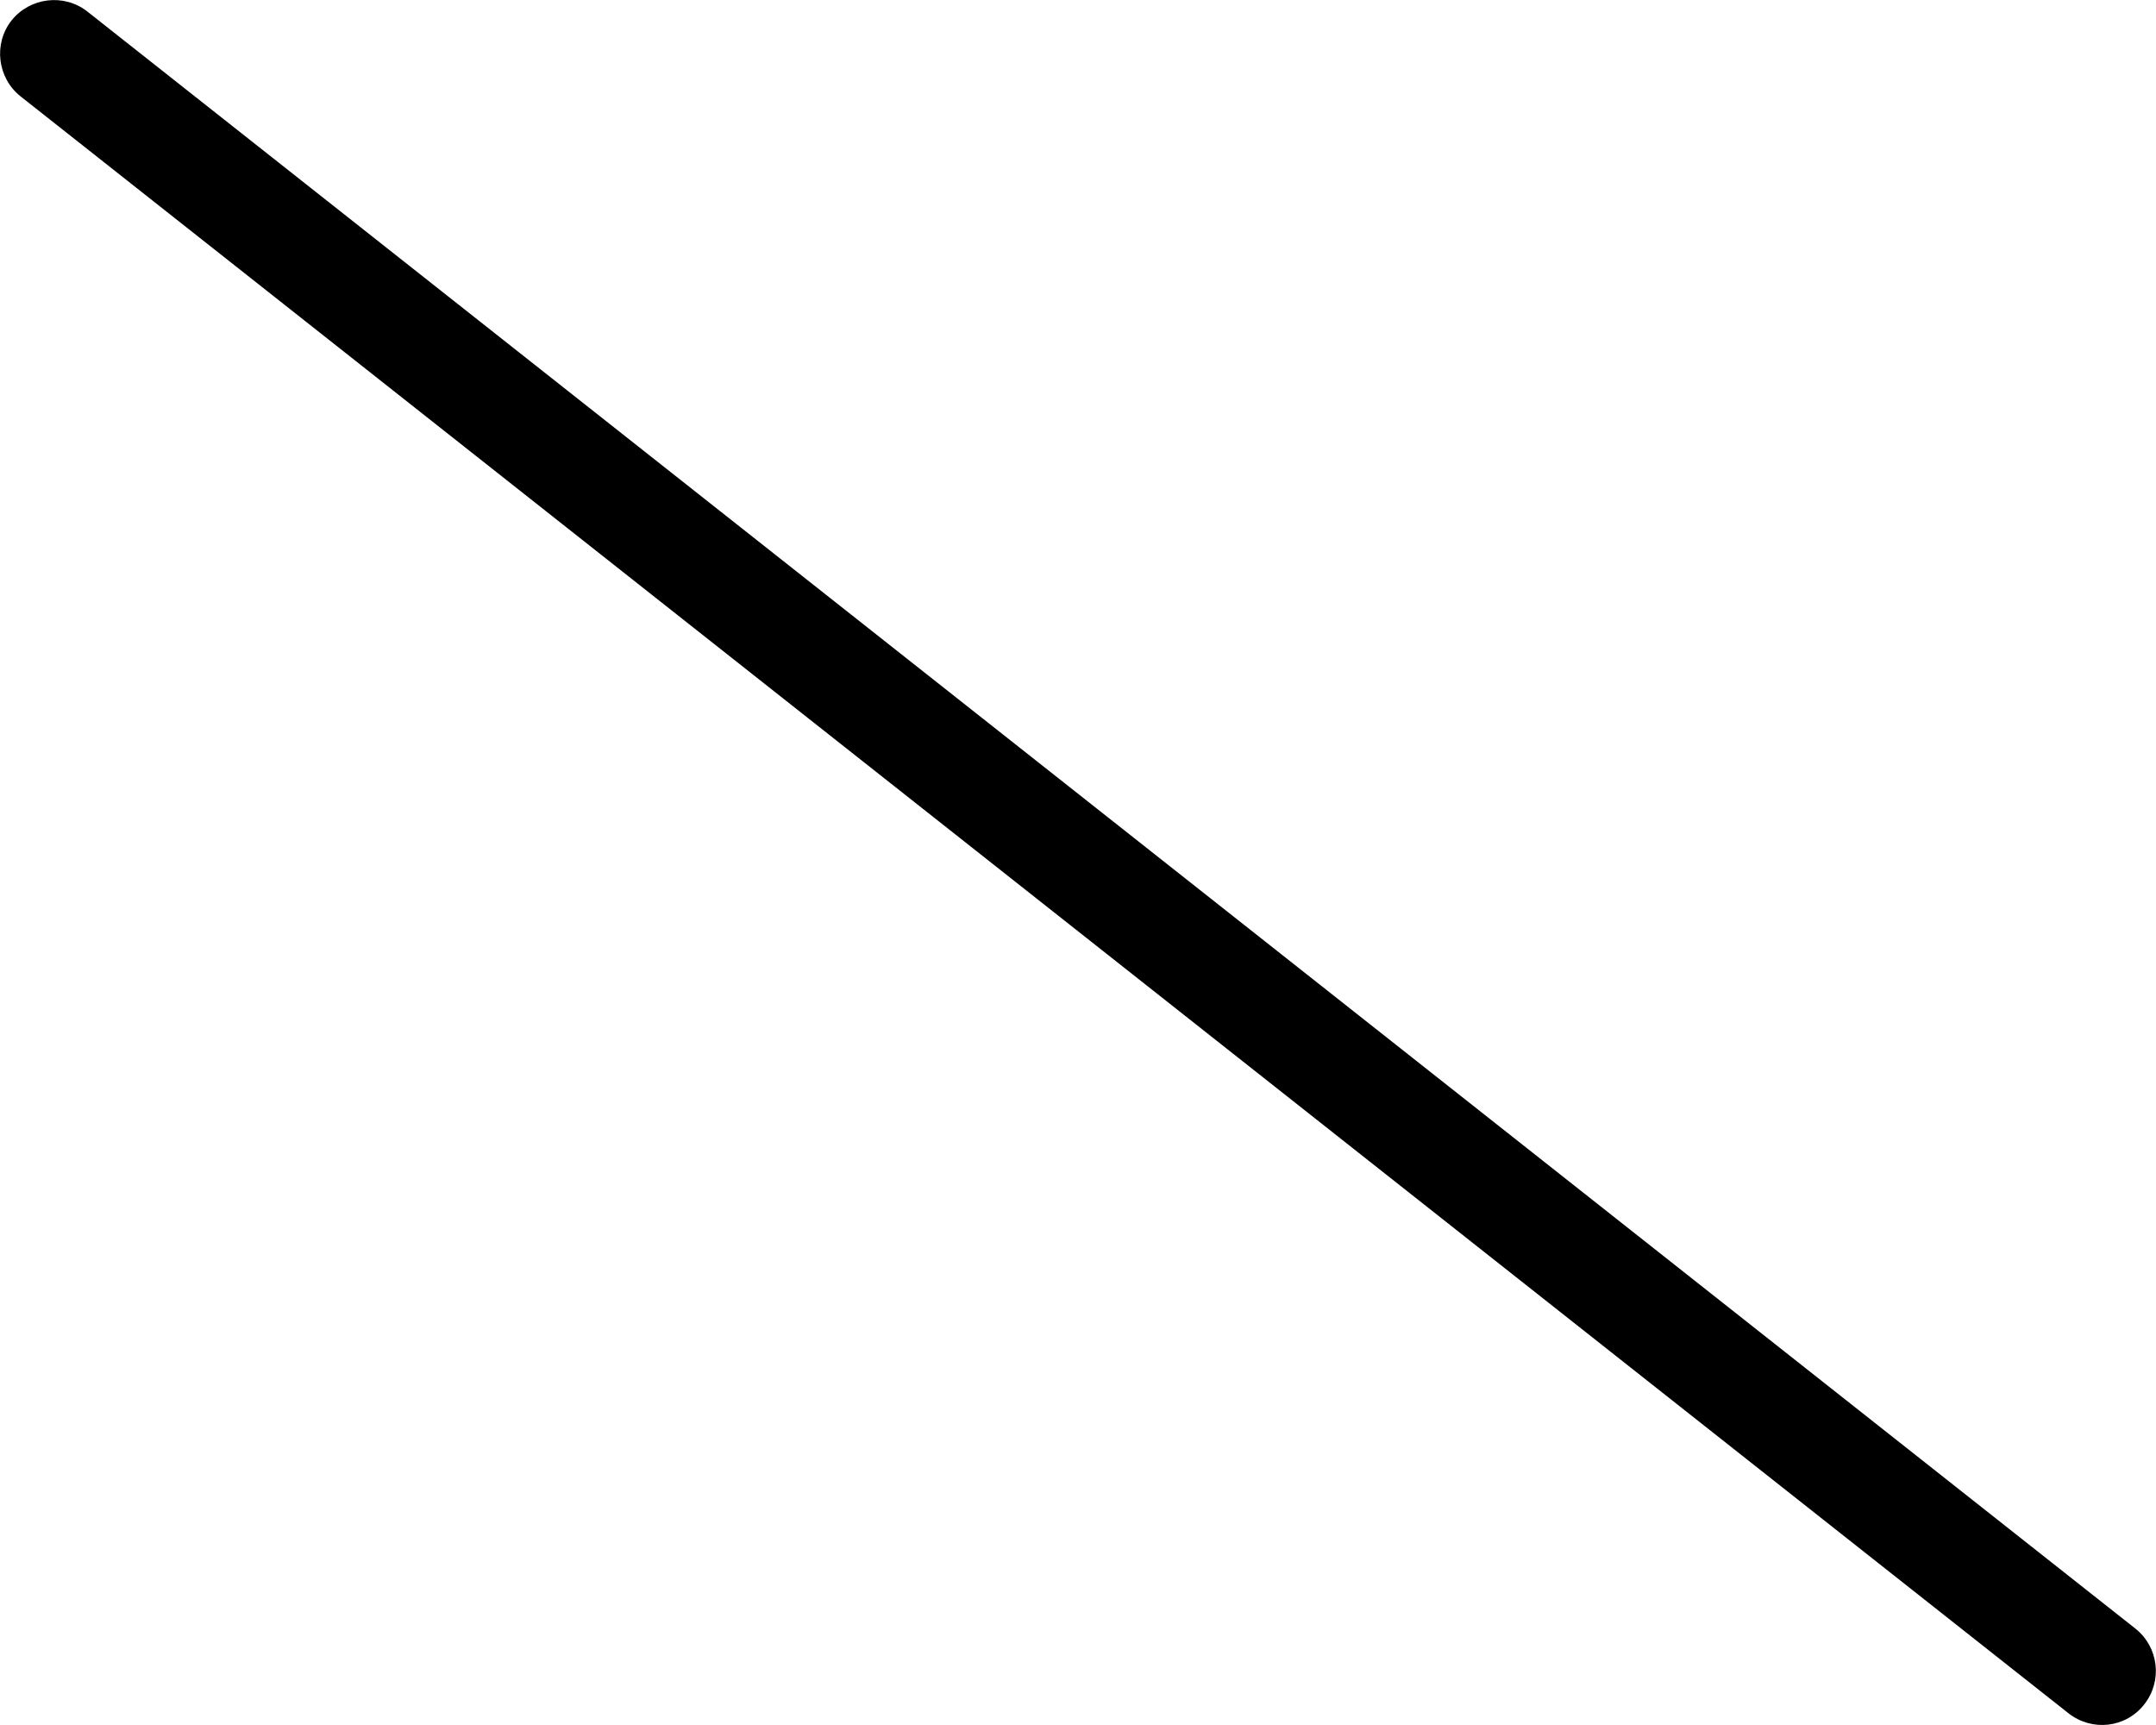 <svg xmlns="http://www.w3.org/2000/svg" viewBox="0 0 640 512"><!--! Font Awesome Pro 6.4.0 by @fontawesome - https://fontawesome.com License - https://fontawesome.com/license (Commercial License) Copyright 2023 Fonticons, Inc. --><path d="M3.4 6.1C8.9-.8 19-2 25.9 3.4l608 480c6.9 5.5 8.1 15.5 2.6 22.5s-15.5 8.1-22.5 2.6L6.1 28.6C-.8 23.1-2 13 3.4 6.1z"/></svg>